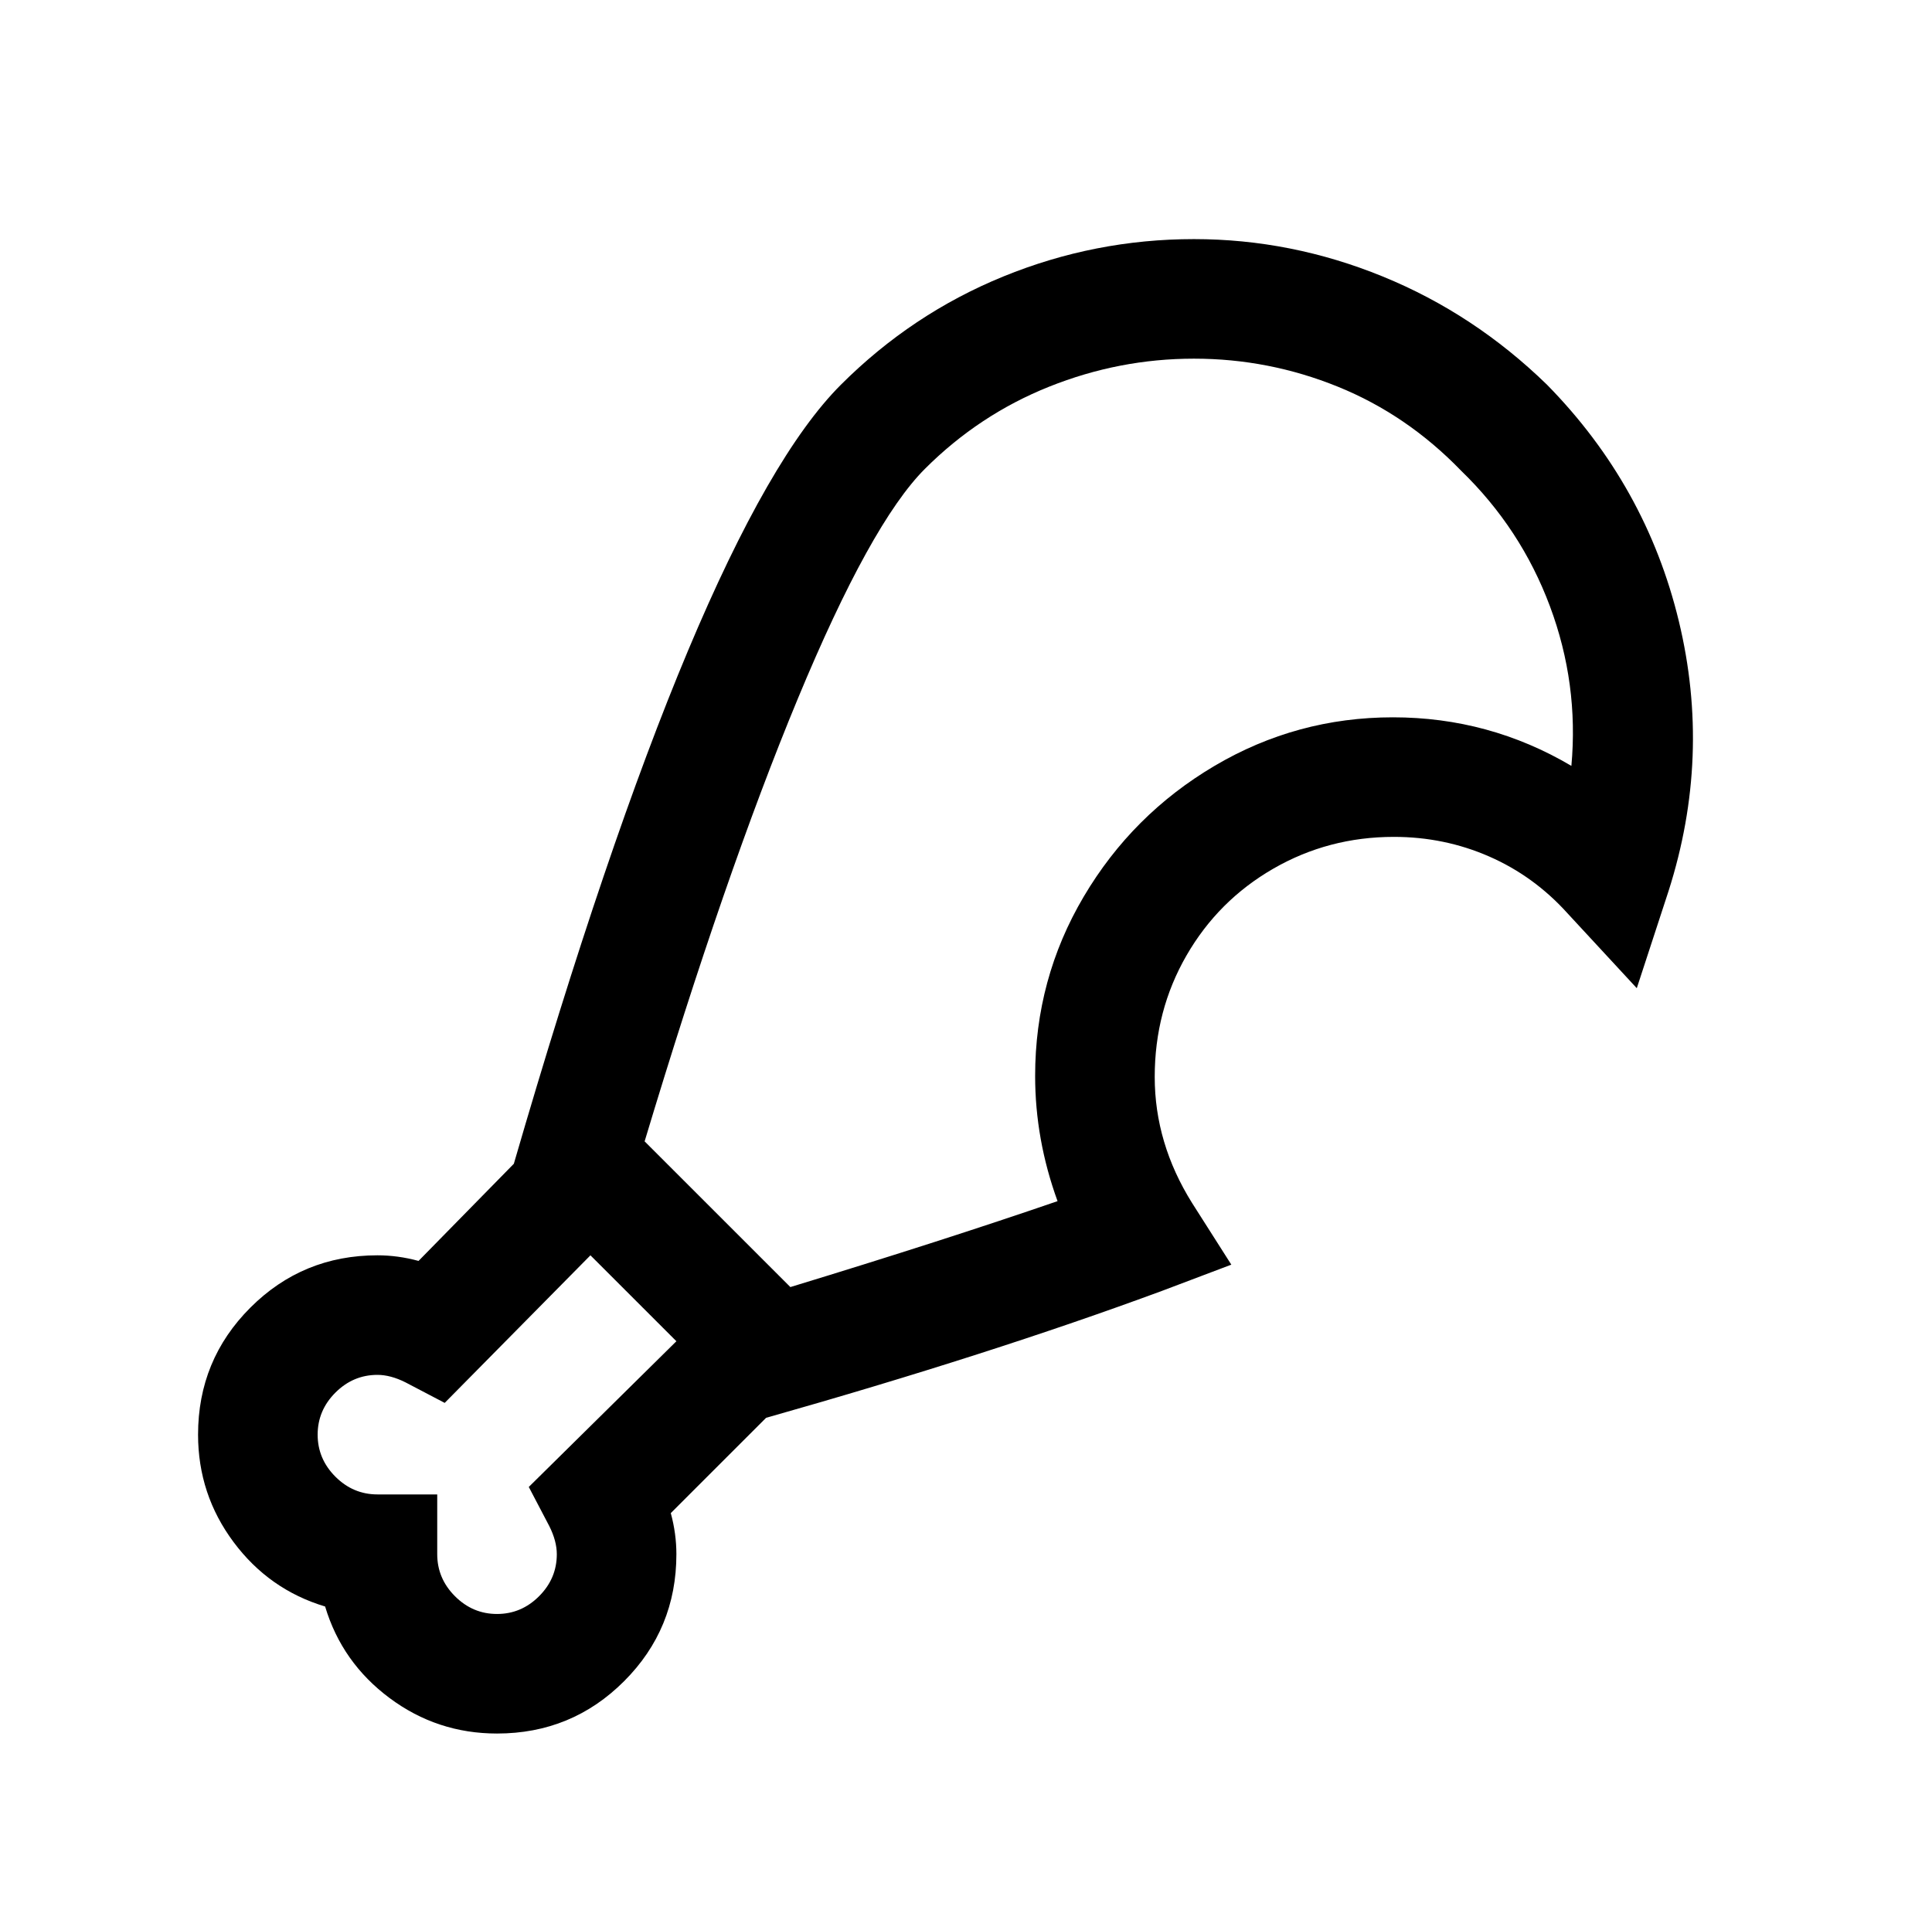 <?xml version="1.0" standalone="no"?>
<!DOCTYPE svg PUBLIC "-//W3C//DTD SVG 1.1//EN" "http://www.w3.org/Graphics/SVG/1.1/DTD/svg11.dtd" >
<svg xmlns="http://www.w3.org/2000/svg" xmlns:xlink="http://www.w3.org/1999/xlink" version="1.1" viewBox="-10 0 1034 1024">
   <path fill="currentColor"
d="M629 128q-53 0 -102 20t-87 58q-76 76 -175 417l-51 52q-11 -3 -22 -3q-40 0 -68 28t-28 68q0 32 19 57.5t49 34.5q9 30 34.5 49t57.5 19q40 0 68 -28t28 -68q0 -11 -3 -22l51 -51q120 -34 212 -68l37 -14l-21 -33q-20 -32 -20 -67.5t17 -65t46.5 -46.5t64.5 -17
q27 0 51 10.5t42 30.5l37 40l17 -52q23 -72 5.5 -144.5t-70.5 -126.5q-39 -38 -88 -58t-101 -20zM629 192q40 0 77 15t66 45q32 31 47.5 72.5t11.5 85.5q-44 -26 -95.5 -26t-95.5 26t-70 70t-26 96q0 34 12 67q-61 21 -143 46l-78 -78q43 -143 82 -237t68 -123t66.5 -44
t77.5 -15zM306 672l46 46l-79 78l11 21q4 8 4 15q0 13 -9.5 22.5t-22.5 9.5t-22.5 -9.5t-9.5 -22.5v-32h-32q-13 0 -22.5 -9.5t-9.5 -22.5t9.5 -22.5t22.5 -9.5q7 0 15 4l21 11z" />
</svg>
